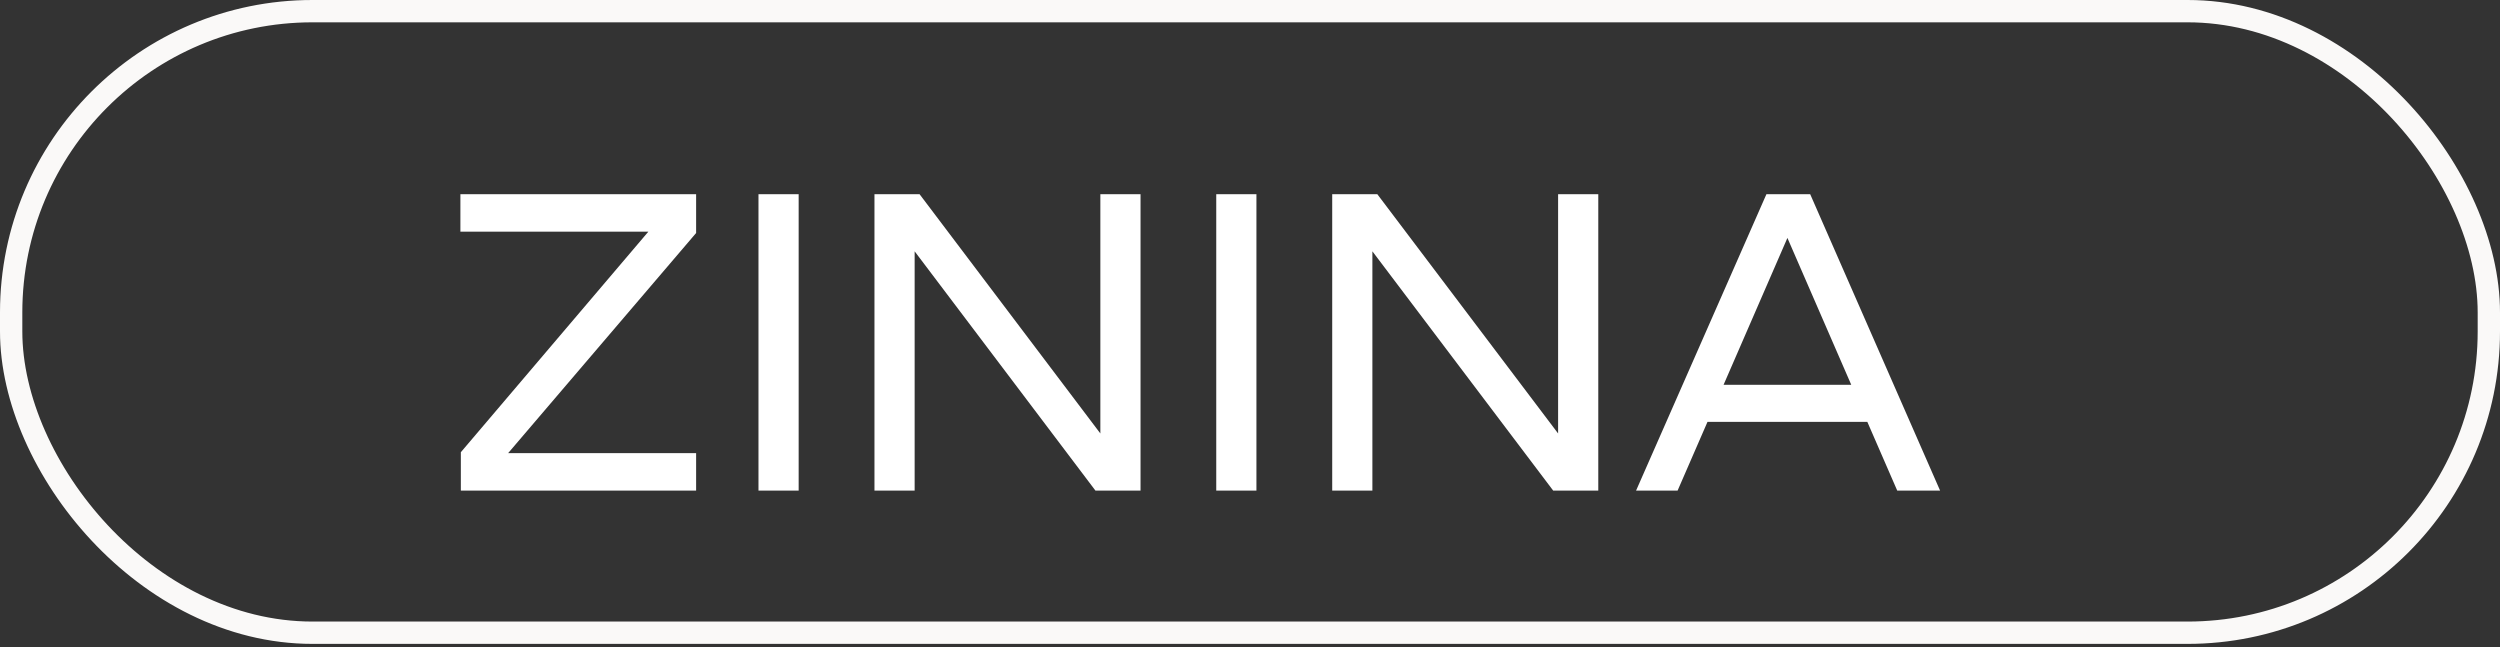 <?xml version="1.0" encoding="UTF-8"?> <svg xmlns="http://www.w3.org/2000/svg" width="112" height="29" viewBox="0 0 112 29" fill="none"><rect x="0" y="0" width="112" height="29" fill="#333333" stroke="none"/> <rect x="0.5" y="0.5" width="111" height="27.846" rx="13.5" stroke="#FAF9F8"></rect> <path d="M31.186 8.699V10.439L22.766 20.299H31.186V21.979H20.646V20.259L29.046 10.379H20.626V8.699H31.186ZM35.78 8.699V21.979H33.98V8.699H35.78ZM49.296 8.699H51.096V21.979H49.076L40.976 11.259V21.979H39.176V8.699H41.196L49.296 19.419V8.699ZM56.288 8.699V21.979H54.488V8.699H56.288ZM69.803 8.699H71.603V21.979H69.583L61.483 11.259V21.979H59.683V8.699H61.703L69.803 19.419V8.699ZM76.496 18.899L75.156 21.979H73.296L79.136 8.699H81.096L86.916 21.979H84.996L83.656 18.899H76.496ZM82.936 17.239L80.076 10.659L77.216 17.239H82.936Z" fill="white"></path> </svg> 